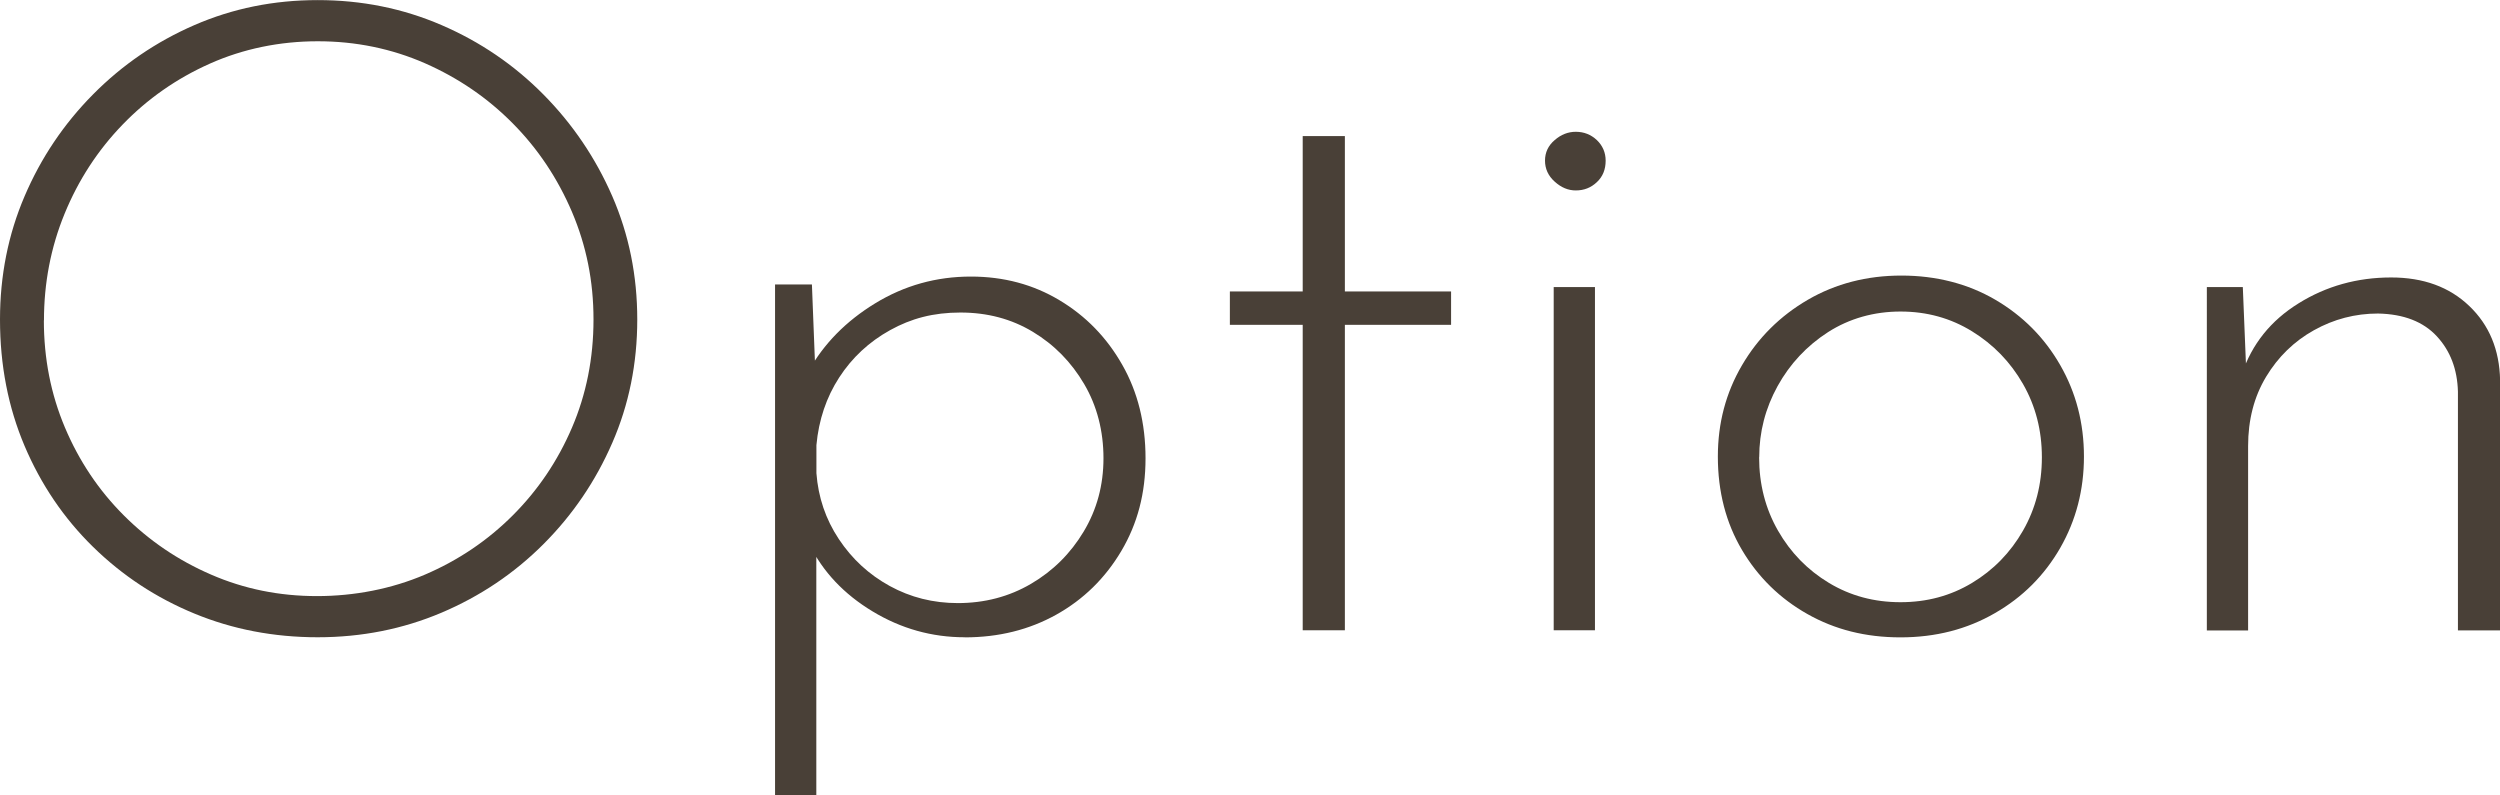 <?xml version="1.0" encoding="UTF-8"?><svg id="_レイヤー_2" xmlns="http://www.w3.org/2000/svg" width="250.21" height="79.6" viewBox="0 0 250.21 79.6"><defs><style>.cls-1{fill:#494037;}</style></defs><g id="TOP"><path class="cls-1" d="M0,31.98c0-4.39.82-8.51,2.46-12.34,1.64-3.84,3.92-7.23,6.85-10.19,2.93-2.96,6.31-5.27,10.15-6.94,3.84-1.67,7.95-2.5,12.34-2.5s8.52.83,12.39,2.5c3.87,1.67,7.26,3.98,10.19,6.94,2.93,2.96,5.23,6.36,6.9,10.19,1.67,3.84,2.5,7.95,2.5,12.34s-.83,8.51-2.5,12.34c-1.67,3.84-3.97,7.22-6.9,10.15-2.93,2.93-6.33,5.21-10.19,6.85-3.87,1.64-8,2.46-12.39,2.46s-8.51-.79-12.34-2.37c-3.84-1.58-7.22-3.81-10.15-6.68-2.93-2.87-5.21-6.24-6.85-10.1-1.64-3.87-2.46-8.08-2.46-12.65ZM4.39,32.07c0,3.81.7,7.38,2.11,10.72,1.41,3.34,3.37,6.27,5.89,8.79,2.52,2.52,5.43,4.5,8.74,5.93,3.31,1.44,6.84,2.15,10.59,2.15s7.47-.72,10.81-2.15c3.34-1.43,6.27-3.41,8.79-5.93,2.52-2.52,4.5-5.45,5.93-8.79,1.43-3.34,2.15-6.94,2.15-10.81s-.72-7.39-2.15-10.76c-1.44-3.37-3.41-6.33-5.93-8.87-2.52-2.55-5.45-4.55-8.79-6.02-3.34-1.46-6.91-2.2-10.72-2.2s-7.47.75-10.81,2.24c-3.34,1.49-6.25,3.53-8.74,6.11-2.49,2.58-4.42,5.55-5.8,8.92-1.38,3.37-2.06,6.93-2.06,10.67Z"/><path class="cls-1" d="M96.55,63.78c-3.28,0-6.36-.86-9.22-2.59-2.87-1.73-4.98-3.97-6.33-6.72l.7-1.49v26.62h-4.13V28.47h3.69l.44,11.25-.79-2.55c1.52-2.75,3.75-5.02,6.68-6.81,2.93-1.79,6.12-2.68,9.58-2.68,3.28,0,6.24.79,8.87,2.37,2.64,1.58,4.73,3.73,6.28,6.46,1.55,2.72,2.33,5.84,2.33,9.36s-.81,6.55-2.42,9.27c-1.61,2.72-3.78,4.85-6.5,6.37-2.72,1.52-5.78,2.28-9.18,2.28ZM95.85,60.36c2.69,0,5.14-.64,7.34-1.93,2.2-1.29,3.95-3.03,5.27-5.23,1.32-2.2,1.98-4.64,1.98-7.34s-.64-5.23-1.93-7.42c-1.29-2.2-3-3.94-5.14-5.23-2.14-1.29-4.55-1.93-7.25-1.93s-4.92.59-7.03,1.76c-2.11,1.17-3.81,2.75-5.1,4.74-1.29,1.99-2.05,4.25-2.28,6.77v2.81c.18,2.4.92,4.6,2.24,6.59,1.32,1.99,3.02,3.56,5.1,4.7,2.08,1.14,4.35,1.71,6.81,1.71Z"/><path class="cls-1" d="M130.38,13.62h4.22v15.55h10.63v3.34h-10.63v30.57h-4.22v-30.57h-7.29v-3.34h7.29v-15.55Z"/><path class="cls-1" d="M154.63,16.08c0-.82.32-1.51.97-2.06.64-.56,1.35-.83,2.11-.83.82,0,1.52.28,2.11.83.58.56.88,1.25.88,2.06,0,.88-.29,1.6-.88,2.15-.59.56-1.29.83-2.11.83-.76,0-1.46-.29-2.11-.88-.65-.58-.97-1.29-.97-2.11ZM155.5,28.73h4.13v34.35h-4.13V28.73Z"/><path class="cls-1" d="M171.93,45.69c0-3.34.8-6.38,2.42-9.14,1.61-2.75,3.81-4.93,6.59-6.55,2.78-1.61,5.9-2.42,9.36-2.42s6.65.81,9.4,2.42c2.75,1.61,4.92,3.79,6.5,6.55,1.58,2.75,2.37,5.8,2.37,9.14s-.79,6.38-2.37,9.14c-1.58,2.75-3.76,4.94-6.55,6.54-2.78,1.61-5.93,2.42-9.44,2.42s-6.56-.78-9.31-2.33c-2.75-1.55-4.94-3.69-6.55-6.41-1.61-2.72-2.42-5.84-2.42-9.36ZM176.06,45.77c0,2.69.63,5.14,1.89,7.34,1.26,2.2,2.96,3.94,5.1,5.23,2.14,1.29,4.52,1.93,7.16,1.93s5.02-.64,7.16-1.93c2.14-1.29,3.84-3.03,5.1-5.23,1.26-2.2,1.89-4.64,1.89-7.34s-.63-5.14-1.89-7.34c-1.26-2.2-2.96-3.95-5.1-5.27-2.14-1.32-4.52-1.98-7.16-1.98s-5.11.69-7.25,2.06c-2.14,1.38-3.82,3.18-5.05,5.4-1.23,2.23-1.84,4.6-1.84,7.12Z"/><path class="cls-1" d="M224.47,28.73l.44,10.81-.53-2.11c1-2.99,2.88-5.34,5.67-7.07,2.78-1.73,5.87-2.59,9.27-2.59,3.22,0,5.83.95,7.82,2.86,1.99,1.9,3.02,4.38,3.08,7.42v25.04h-4.22v-23.9c-.06-2.23-.76-4.07-2.11-5.53-1.35-1.46-3.31-2.23-5.89-2.28-2.28,0-4.42.56-6.41,1.67-1.99,1.11-3.59,2.67-4.79,4.66-1.2,1.99-1.8,4.31-1.8,6.94v18.45h-4.13V28.73h3.6Z"/></g></svg>
